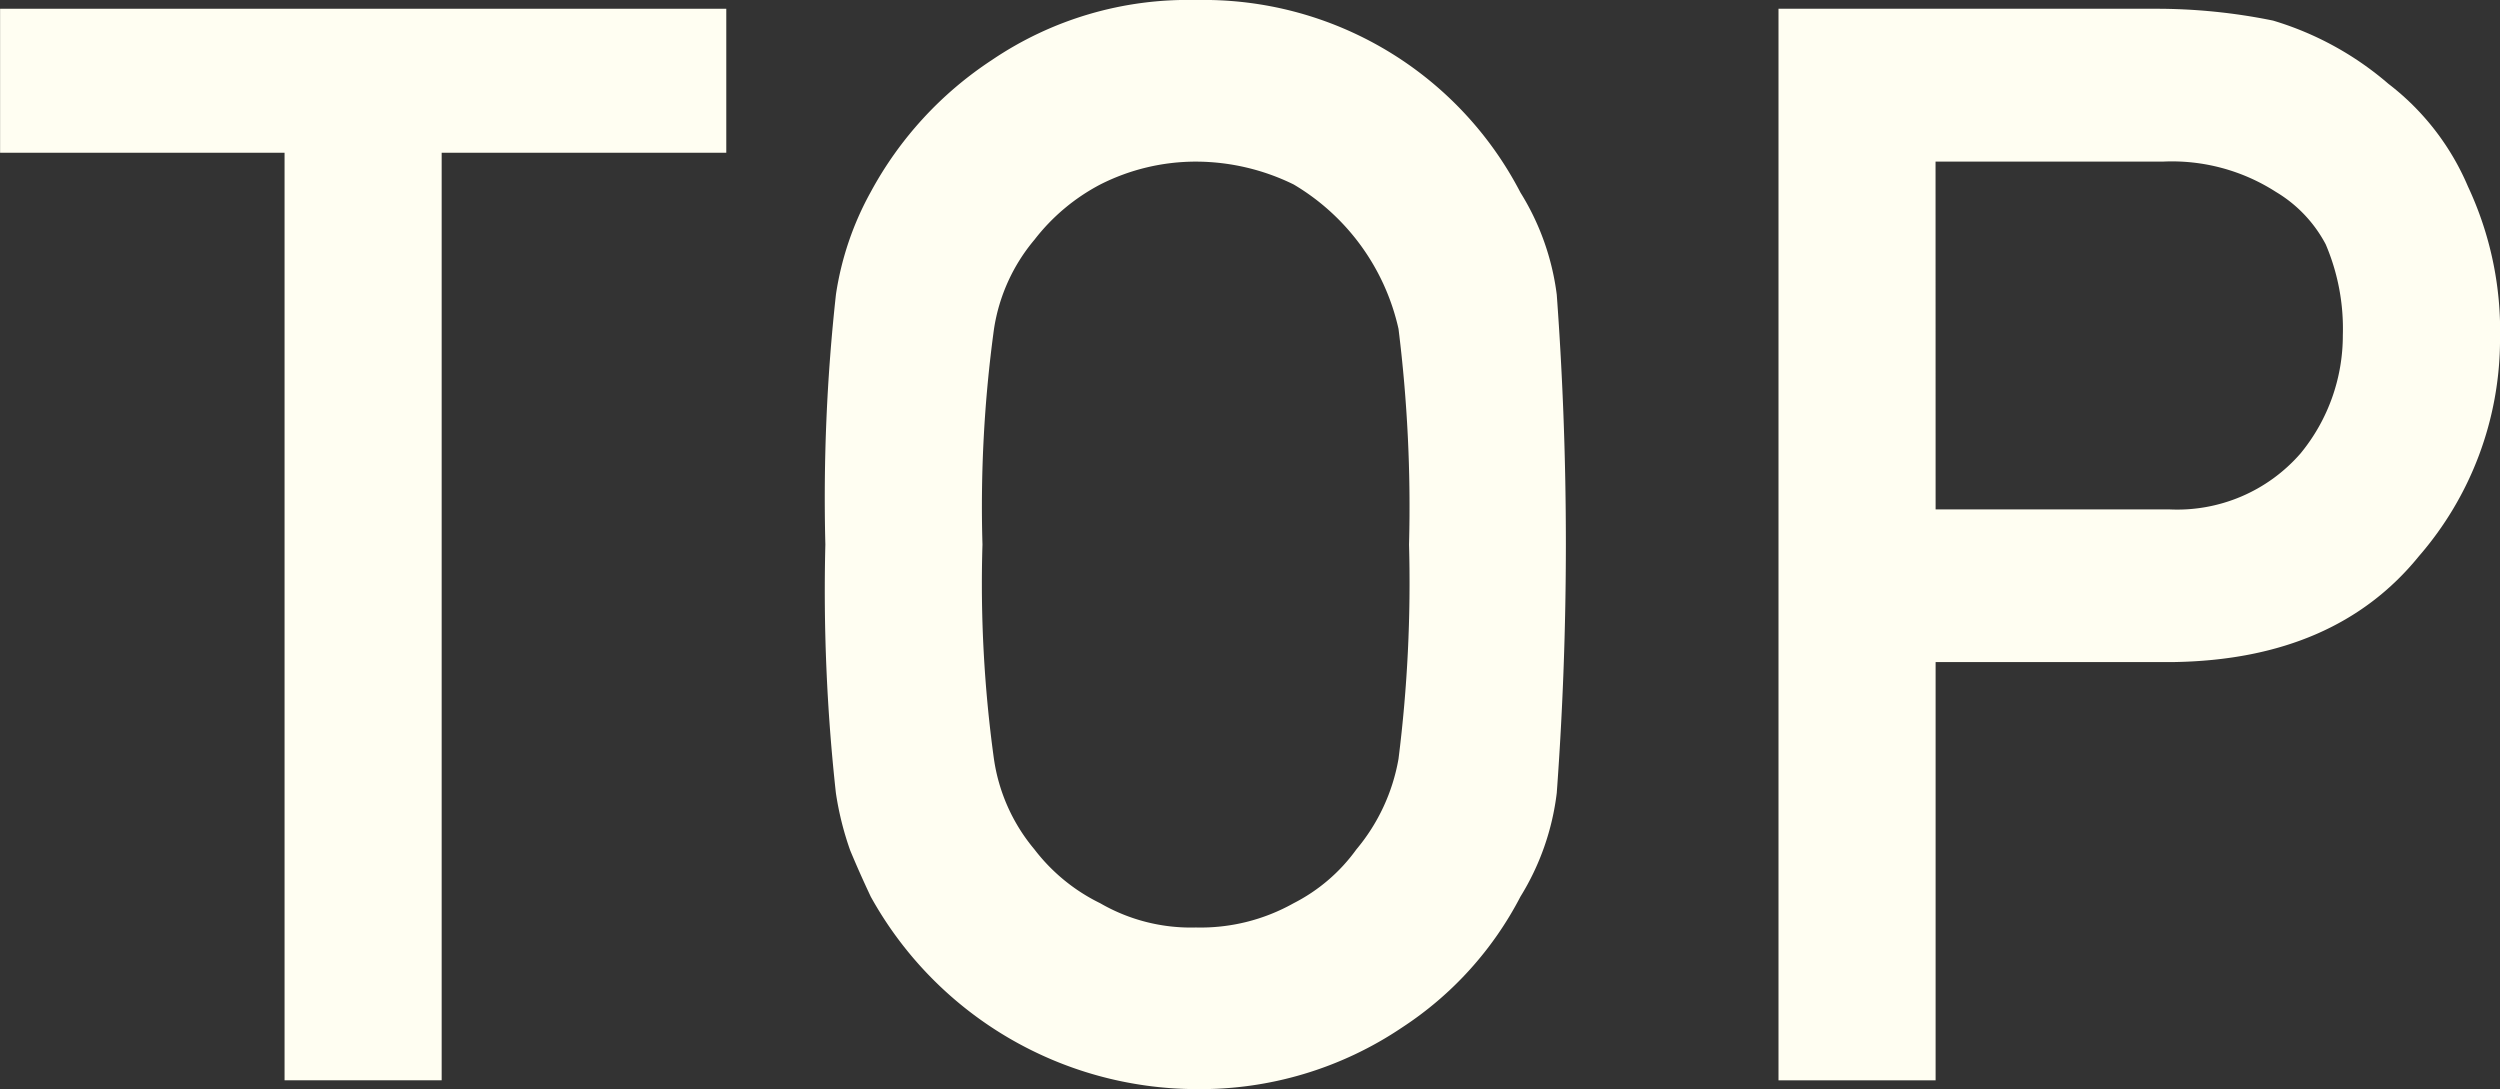 <svg xmlns="http://www.w3.org/2000/svg" width="83.621" height="36.427" viewBox="0 0 83.621 36.427">
  <rect x="0" y="0" width="83.621" height="36.427" fill="#333333" stroke="none"/>
  <g id="txt_top" transform="translate(0 0)">
    <path id="パス_681" data-name="パス 681" d="M316.9,3921.545h-9.515v-4.816h24.29v4.816h-9.52v31.025H316.9Z" transform="translate(-307.382 -3916.436)" fill="#fffef2"/>
    <path id="パス_682" data-name="パス 682" d="M317.253,3934.84a62.114,62.114,0,0,1,.355-8.373,10.158,10.158,0,0,1,1.166-3.426,12.219,12.219,0,0,1,4.047-4.407,11.677,11.677,0,0,1,6.83-2.008,11.929,11.929,0,0,1,10.852,6.44,8.458,8.458,0,0,1,1.214,3.415,114.041,114.041,0,0,1,0,16.667,8.519,8.519,0,0,1-1.214,3.467,11.593,11.593,0,0,1-3.955,4.375,12.071,12.071,0,0,1-6.9,2.064,12.484,12.484,0,0,1-10.877-6.438q-.382-.811-.688-1.548a10.286,10.286,0,0,1-.478-1.919A61.946,61.946,0,0,1,317.253,3934.84Zm5.255,0a42.866,42.866,0,0,0,.383,7.168,6.051,6.051,0,0,0,1.356,3.029,6.189,6.189,0,0,0,2.2,1.8,6.049,6.049,0,0,0,3.2.811,6.356,6.356,0,0,0,3.267-.811,5.871,5.871,0,0,0,2.1-1.8,6.434,6.434,0,0,0,1.41-3.029,47.164,47.164,0,0,0,.352-7.168,48.216,48.216,0,0,0-.352-7.215,7.516,7.516,0,0,0-3.507-4.83,7.449,7.449,0,0,0-3.267-.764,7.075,7.075,0,0,0-3.2.764,6.726,6.726,0,0,0-2.2,1.845,6.049,6.049,0,0,0-1.356,2.985A43.818,43.818,0,0,0,322.508,3934.84Z" transform="translate(-289.646 -3916.625)" fill="#fffef2"/>
    <path id="パス_683" data-name="パス 683" d="M328.652,3916.729h12.583a19.515,19.515,0,0,1,3.957.395,10.514,10.514,0,0,1,3.86,2.115,8.521,8.521,0,0,1,2.663,3.439,11.387,11.387,0,0,1,1.071,5.116,11.078,11.078,0,0,1-2.716,7.249q-2.79,3.439-8.153,3.537h-8.01v13.991h-5.255Zm5.255,16.745h7.8a5.467,5.467,0,0,0,4.411-1.877,6.21,6.21,0,0,0,1.41-3.952,7.179,7.179,0,0,0-.573-3.037,4.473,4.473,0,0,0-1.667-1.754,6.438,6.438,0,0,0-3.77-1.013h-7.613Z" transform="translate(-269.164 -3916.436)" fill="#fffef2"/>
  </g>
</svg>
